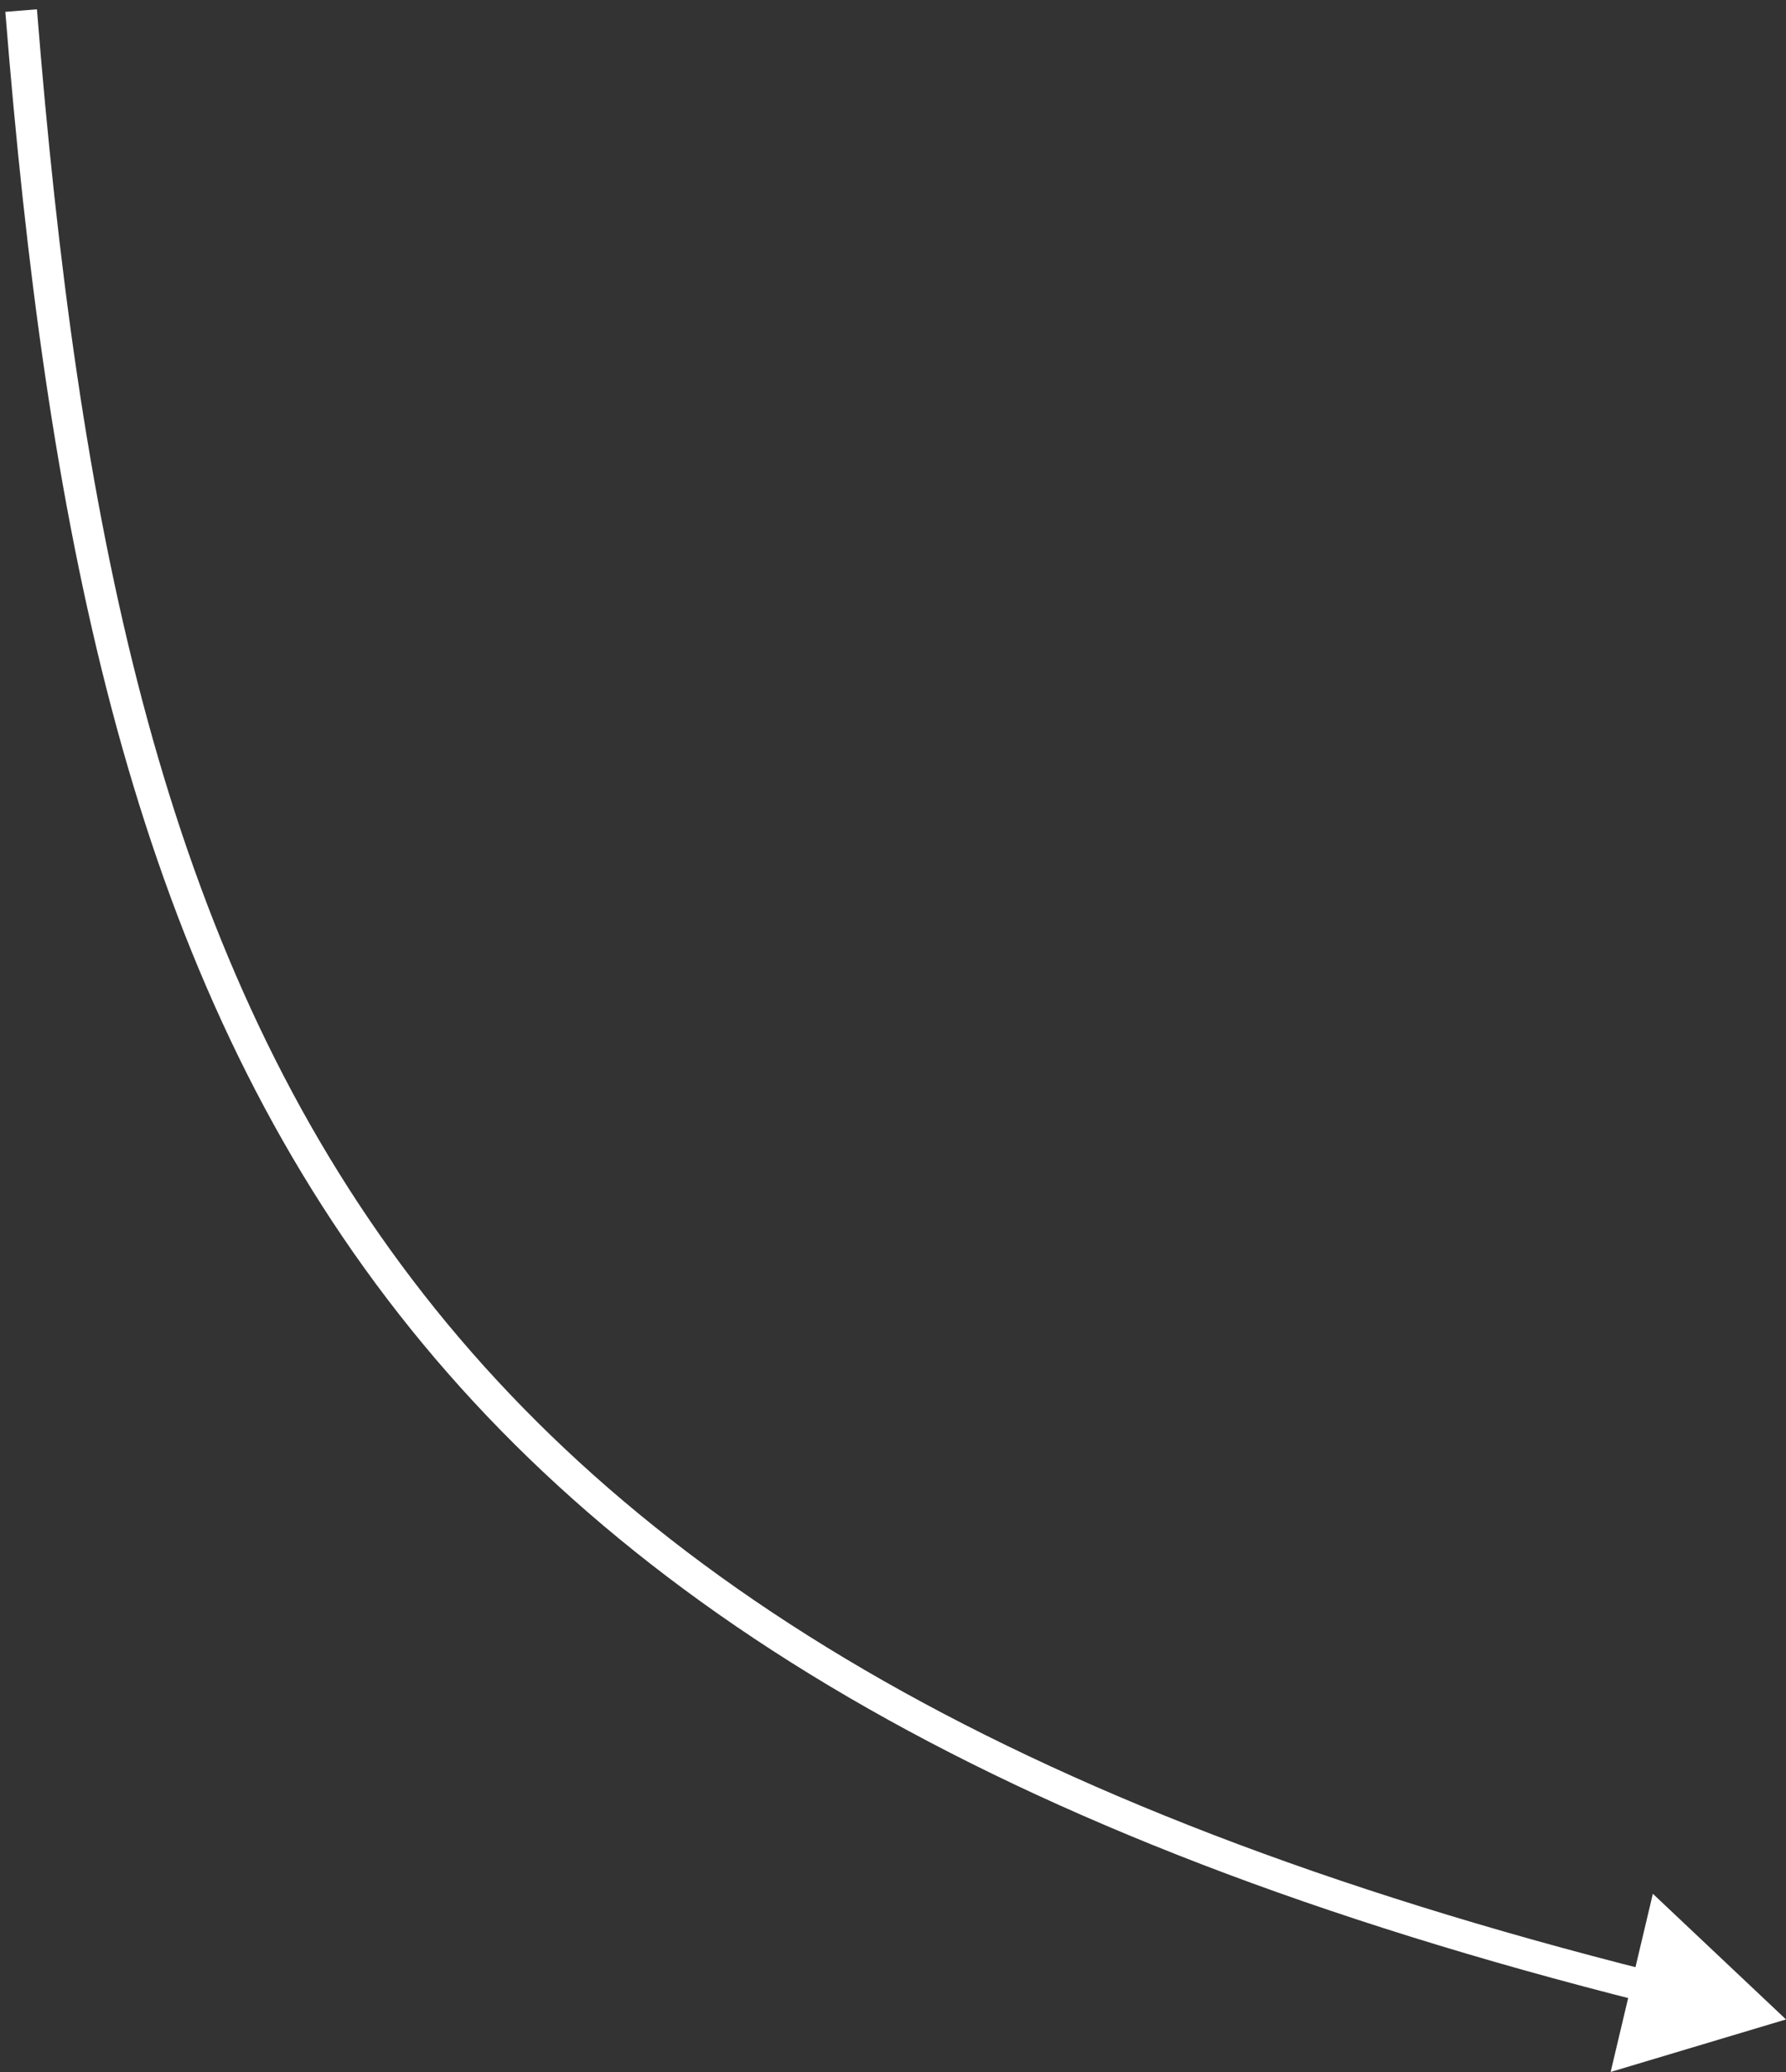 <?xml version="1.0" encoding="UTF-8"?> <svg xmlns="http://www.w3.org/2000/svg" width="169" height="196" viewBox="0 0 169 196" fill="none"><rect x="0" y="0" width="169" height="196" fill="#333333" stroke="none"/> <path d="M169 191L156.401 179.115L152.407 195.968L169 191ZM0.505 1.12C4.375 49.494 12.114 88.835 34.495 119.961C56.907 151.128 93.821 173.823 155.504 189.343L156.236 186.434C94.928 171.008 58.774 148.586 36.931 118.209C15.058 87.79 7.358 49.162 3.495 0.88L0.505 1.12Z" fill="white"></path> </svg> 